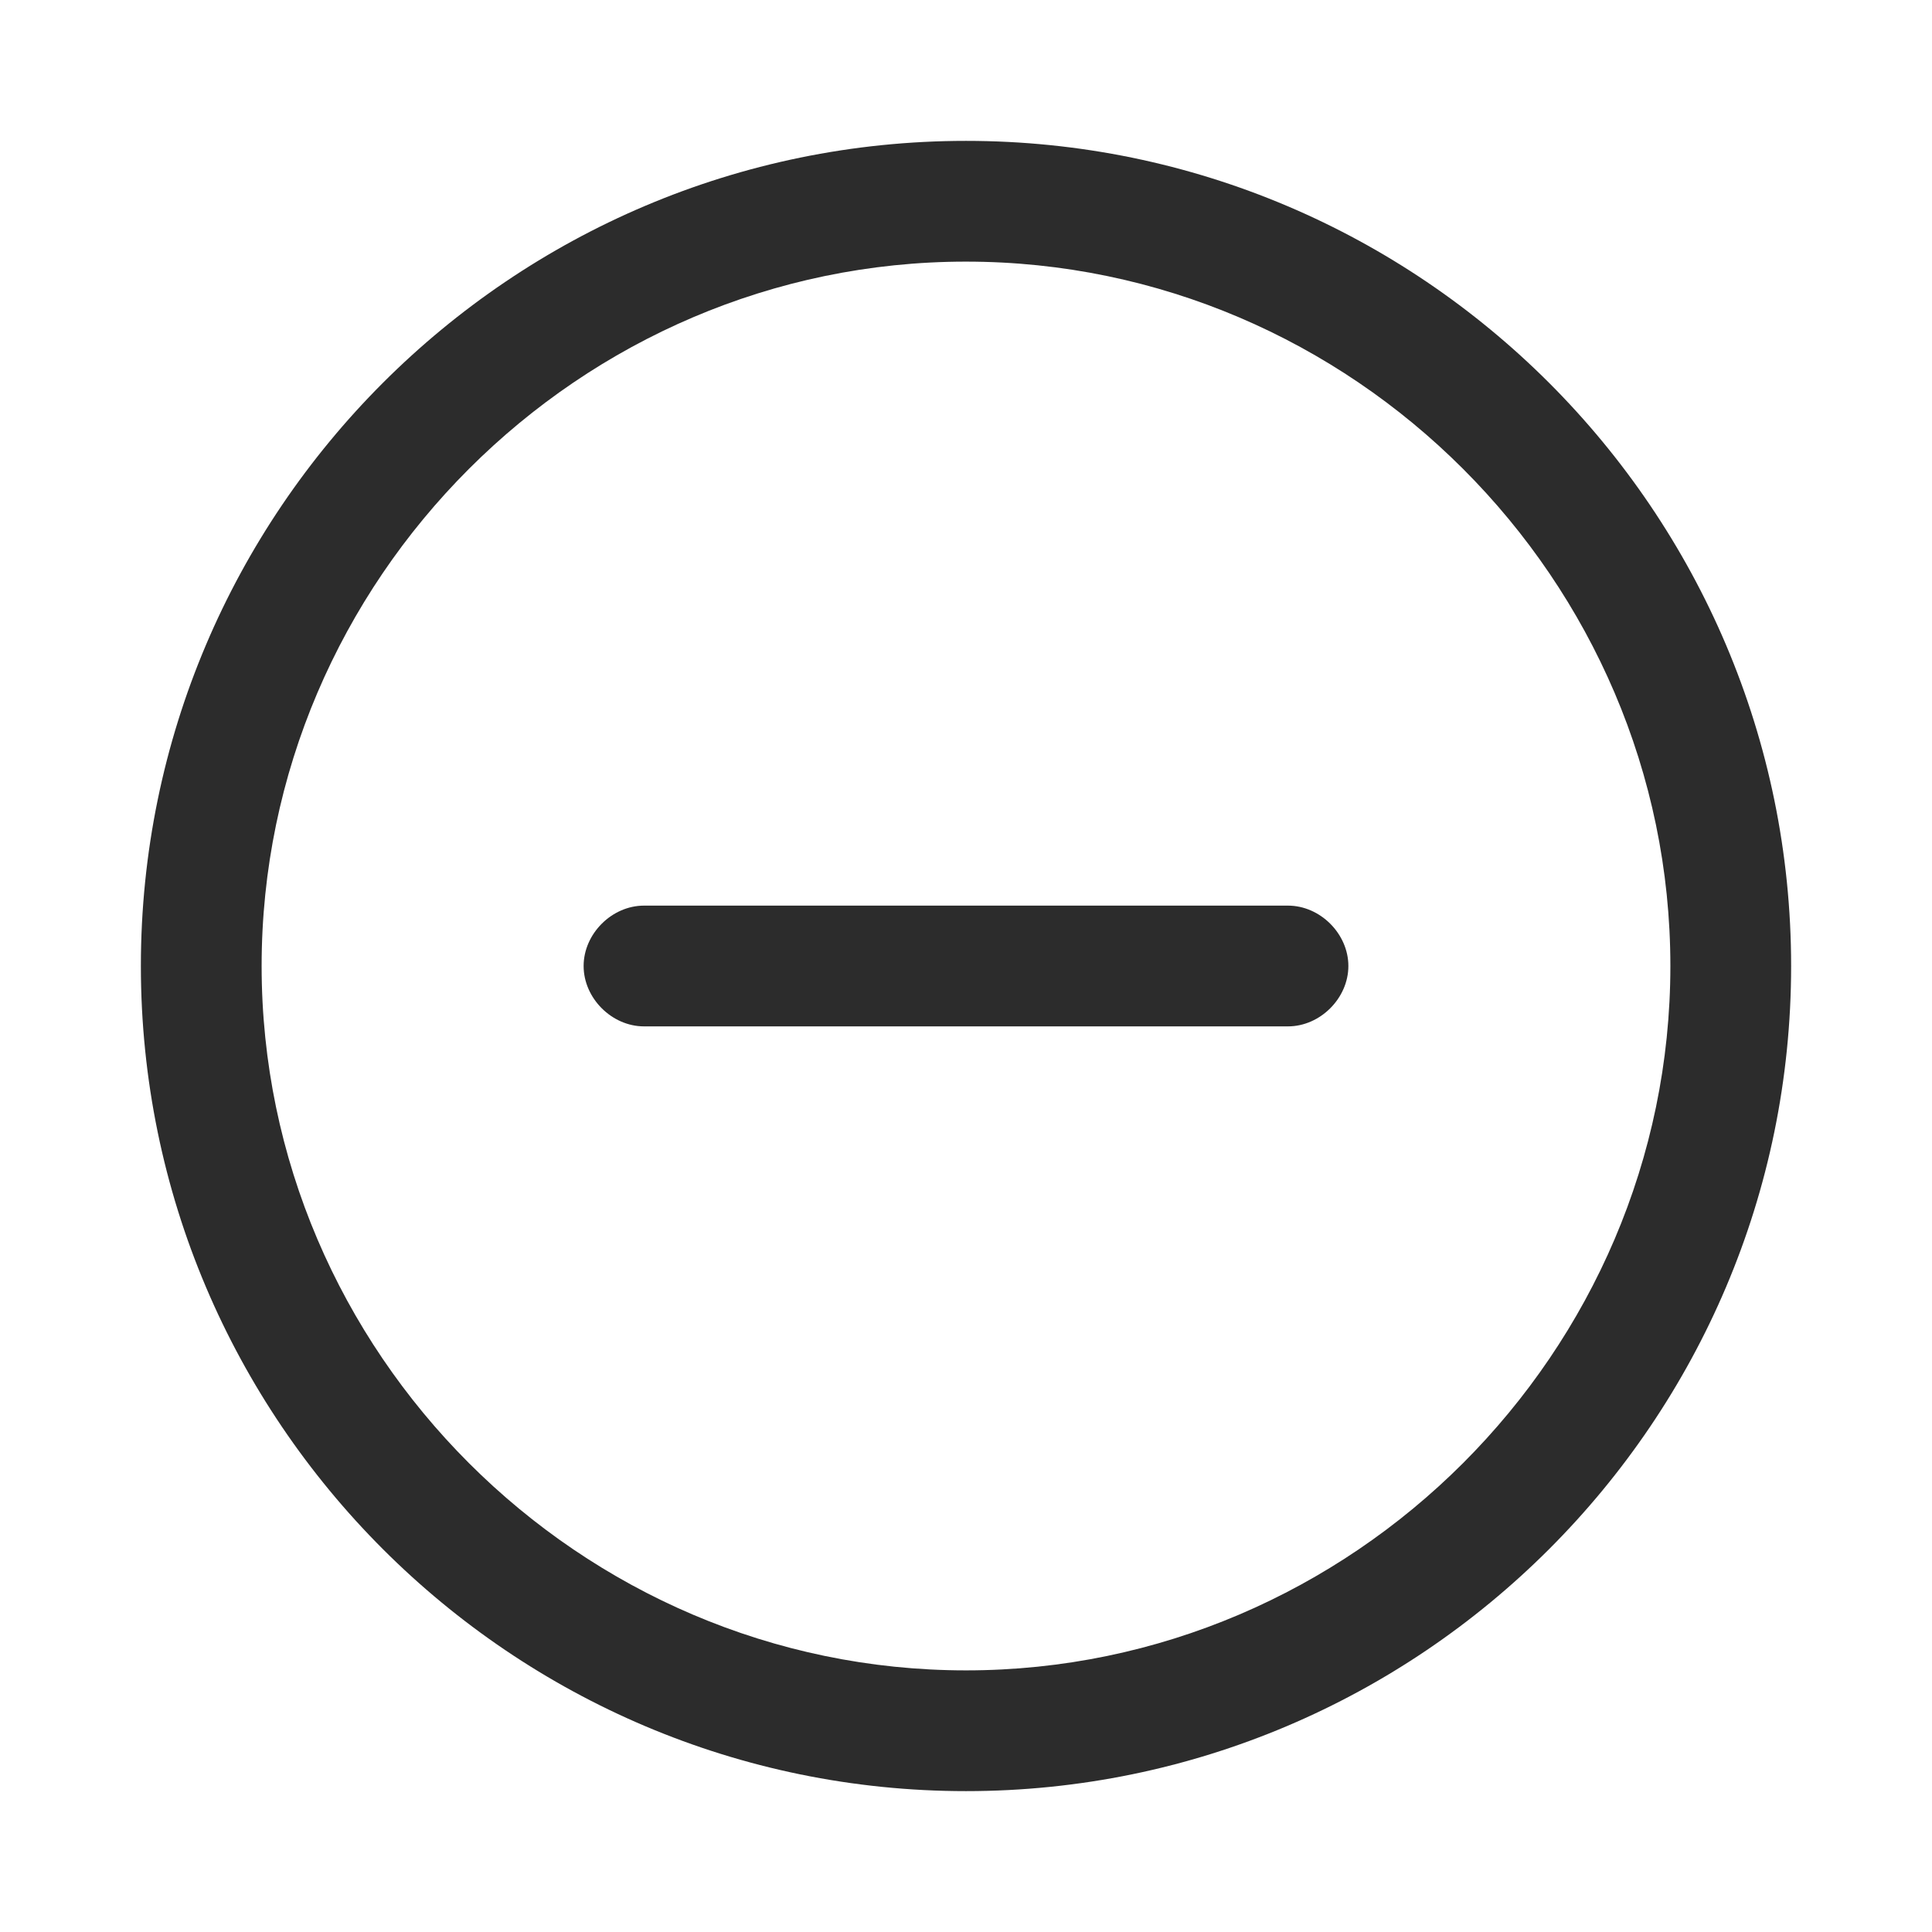 <svg t="1686318048669" class="icon" viewBox="0 0 1024 1024" version="1.1" xmlns="http://www.w3.org/2000/svg" p-id="11282" width="200" height="200"><path d="M512 949.333C270.933 949.333 74.667 753.067 74.667 512S270.933 74.667 512 74.667 949.333 270.933 949.333 512 753.067 949.333 512 949.333z m0-810.667C307.2 138.667 138.667 307.2 138.667 512S307.2 885.333 512 885.333 885.333 716.8 885.333 512 716.8 138.667 512 138.667z" fill="#2c2c2c" p-id="11283"></path><path d="M682.667 544H341.333c-17.067 0-32-14.933-32-32s14.933-32 32-32h341.333c17.067 0 32 14.933 32 32s-14.933 32-32 32z" fill="#2c2c2c" p-id="11284"></path></svg>